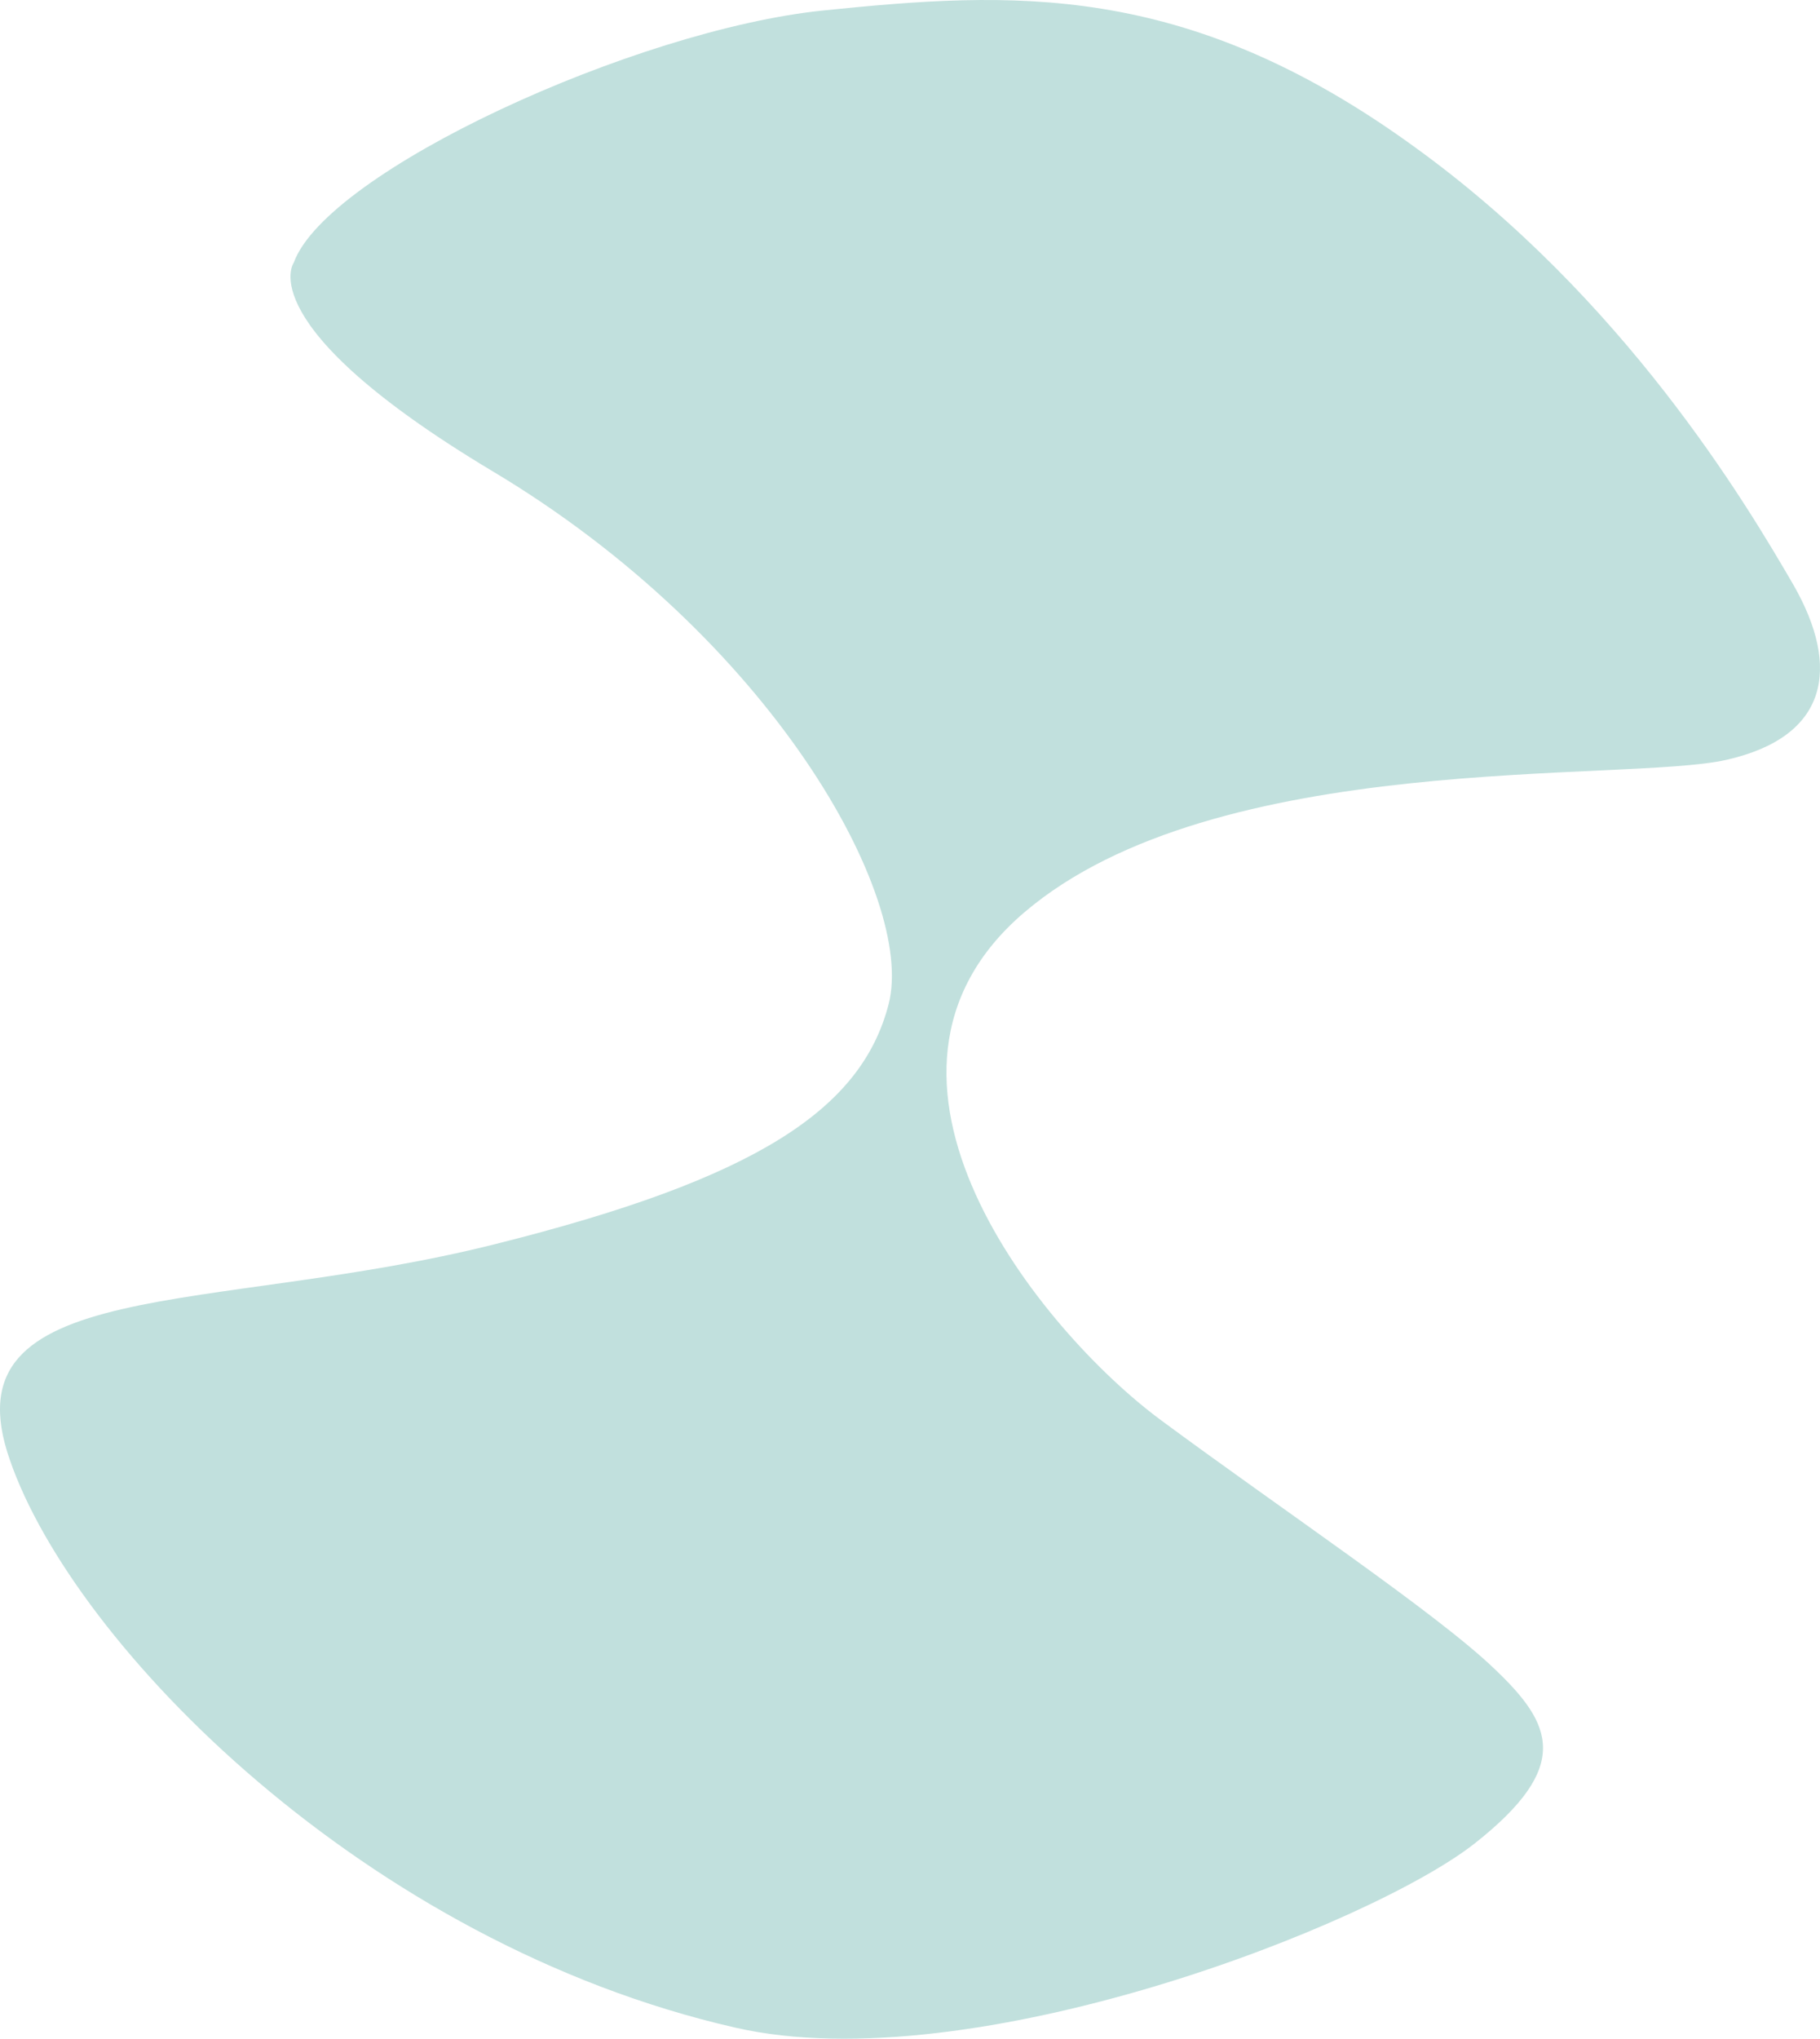 <svg width="267" height="299" viewBox="0 0 267 299" fill="none" xmlns="http://www.w3.org/2000/svg">
<path d="M43.101 38.514C47.957 25.107 93.285 4.334 120.806 1.534C148.326 -1.265 173.787 -2.885 207.341 21.424C238.247 43.67 256.201 73.873 263.118 85.806C270.035 97.887 268.269 108.053 253.258 111.442C238.247 114.83 178.349 109.821 150.24 133.835C122.13 157.85 152.741 195.272 170.255 208.236C187.768 221.201 210.873 236.671 219.262 244.774C227.798 252.877 230.594 259.065 216.466 270.262C201.454 282.195 142.587 305.326 107.855 297.37C53.697 284.995 10.871 241.385 1.452 214.13C-8.114 186.874 31.18 192.914 72.681 182.454C110.945 172.878 126.398 162.712 130.372 147.242C134.345 131.626 113.153 93.468 72.093 69.011C36.478 47.648 43.101 38.514 43.101 38.514Z" fill="#C1E0DD"/>
</svg>
